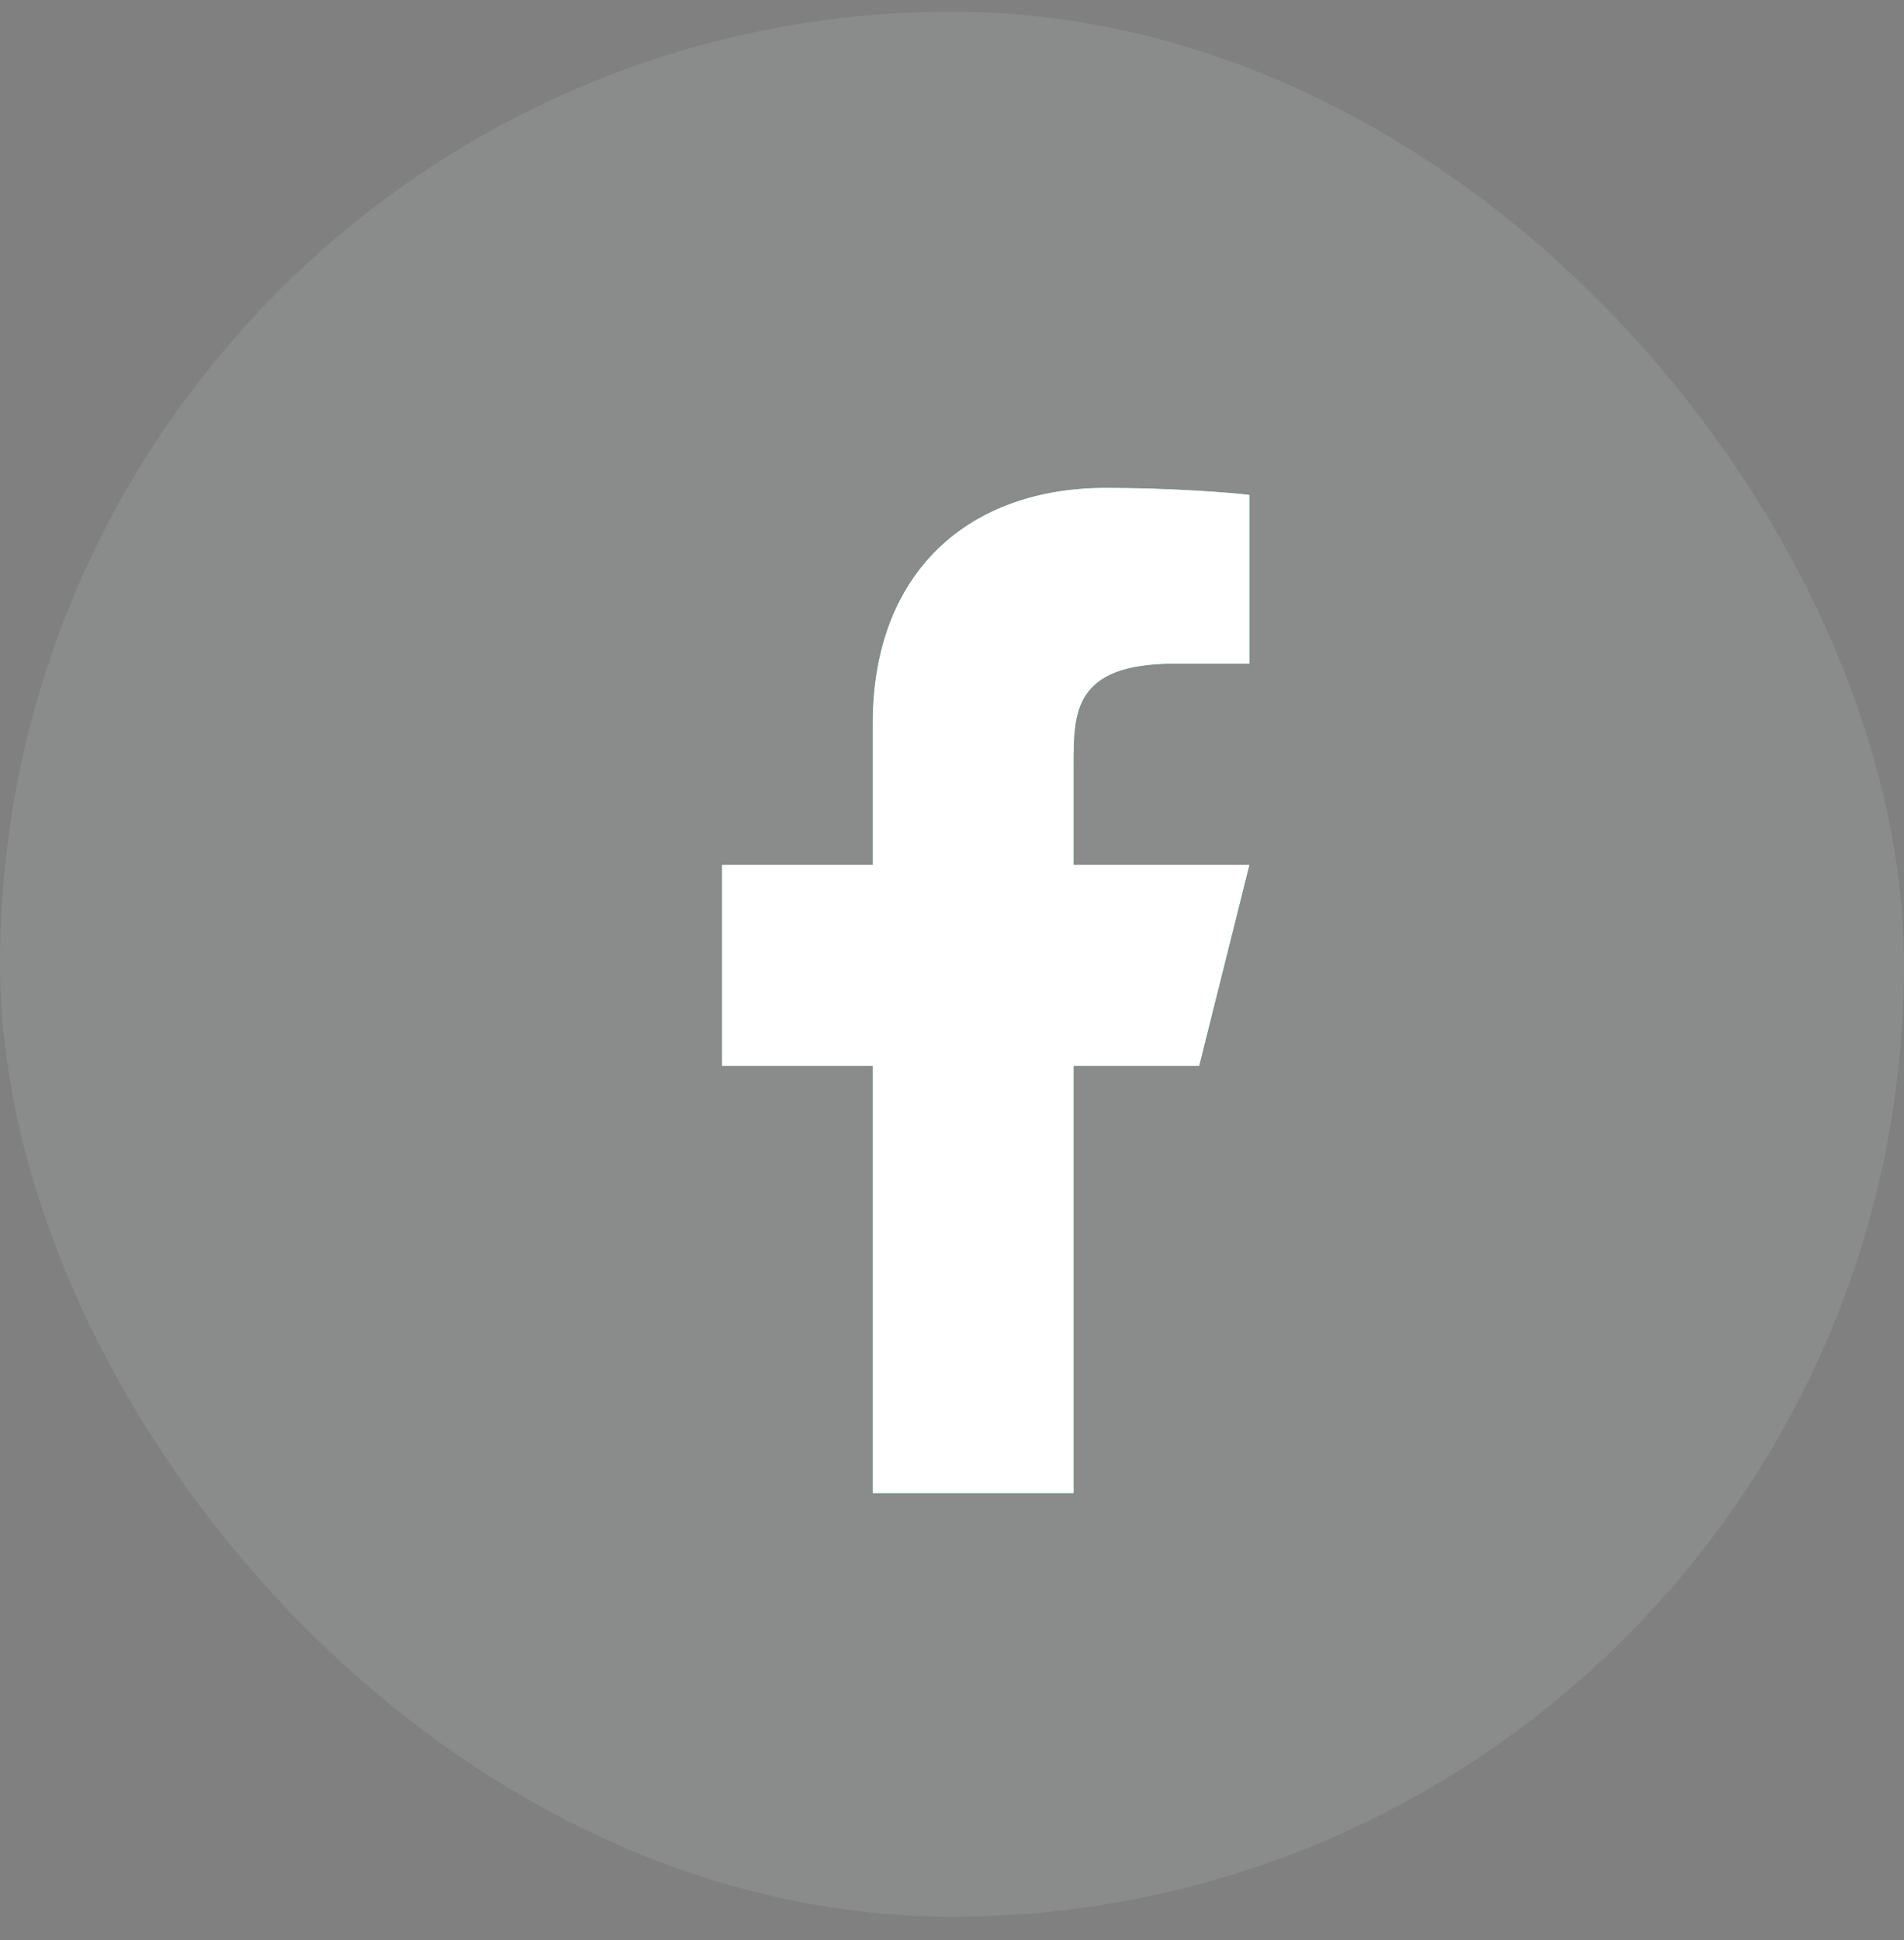 <svg width="54" height="55" viewBox="0 0 54 55" fill="none" xmlns="http://www.w3.org/2000/svg">
<rect x="0" y="0" width="54" height="55" fill="#808080" stroke="none"/>
<rect y="0.332" width="54" height="54" rx="27" fill="#EBF1F3" fill-opacity="0.1"/>
<path d="M30.449 30.216H34.011L35.436 24.516H30.449V21.666C30.449 20.198 30.449 18.816 33.299 18.816H35.436V14.028C34.972 13.966 33.217 13.828 31.365 13.828C27.496 13.828 24.749 16.189 24.749 20.526V24.516H20.474V30.216H24.749V42.328H30.449V30.216Z" fill="black"/>
<path d="M30.449 30.216H34.011L35.436 24.516H30.449V21.666C30.449 20.198 30.449 18.816 33.299 18.816H35.436V14.028C34.972 13.966 33.217 13.828 31.365 13.828C27.496 13.828 24.749 16.189 24.749 20.526V24.516H20.474V30.216H24.749V42.328H30.449V30.216Z" fill="#4CFD88"/>
<path d="M30.449 30.216H34.011L35.436 24.516H30.449V21.666C30.449 20.198 30.449 18.816 33.299 18.816H35.436V14.028C34.972 13.966 33.217 13.828 31.365 13.828C27.496 13.828 24.749 16.189 24.749 20.526V24.516H20.474V30.216H24.749V42.328H30.449V30.216Z" fill="white"/>
</svg>
